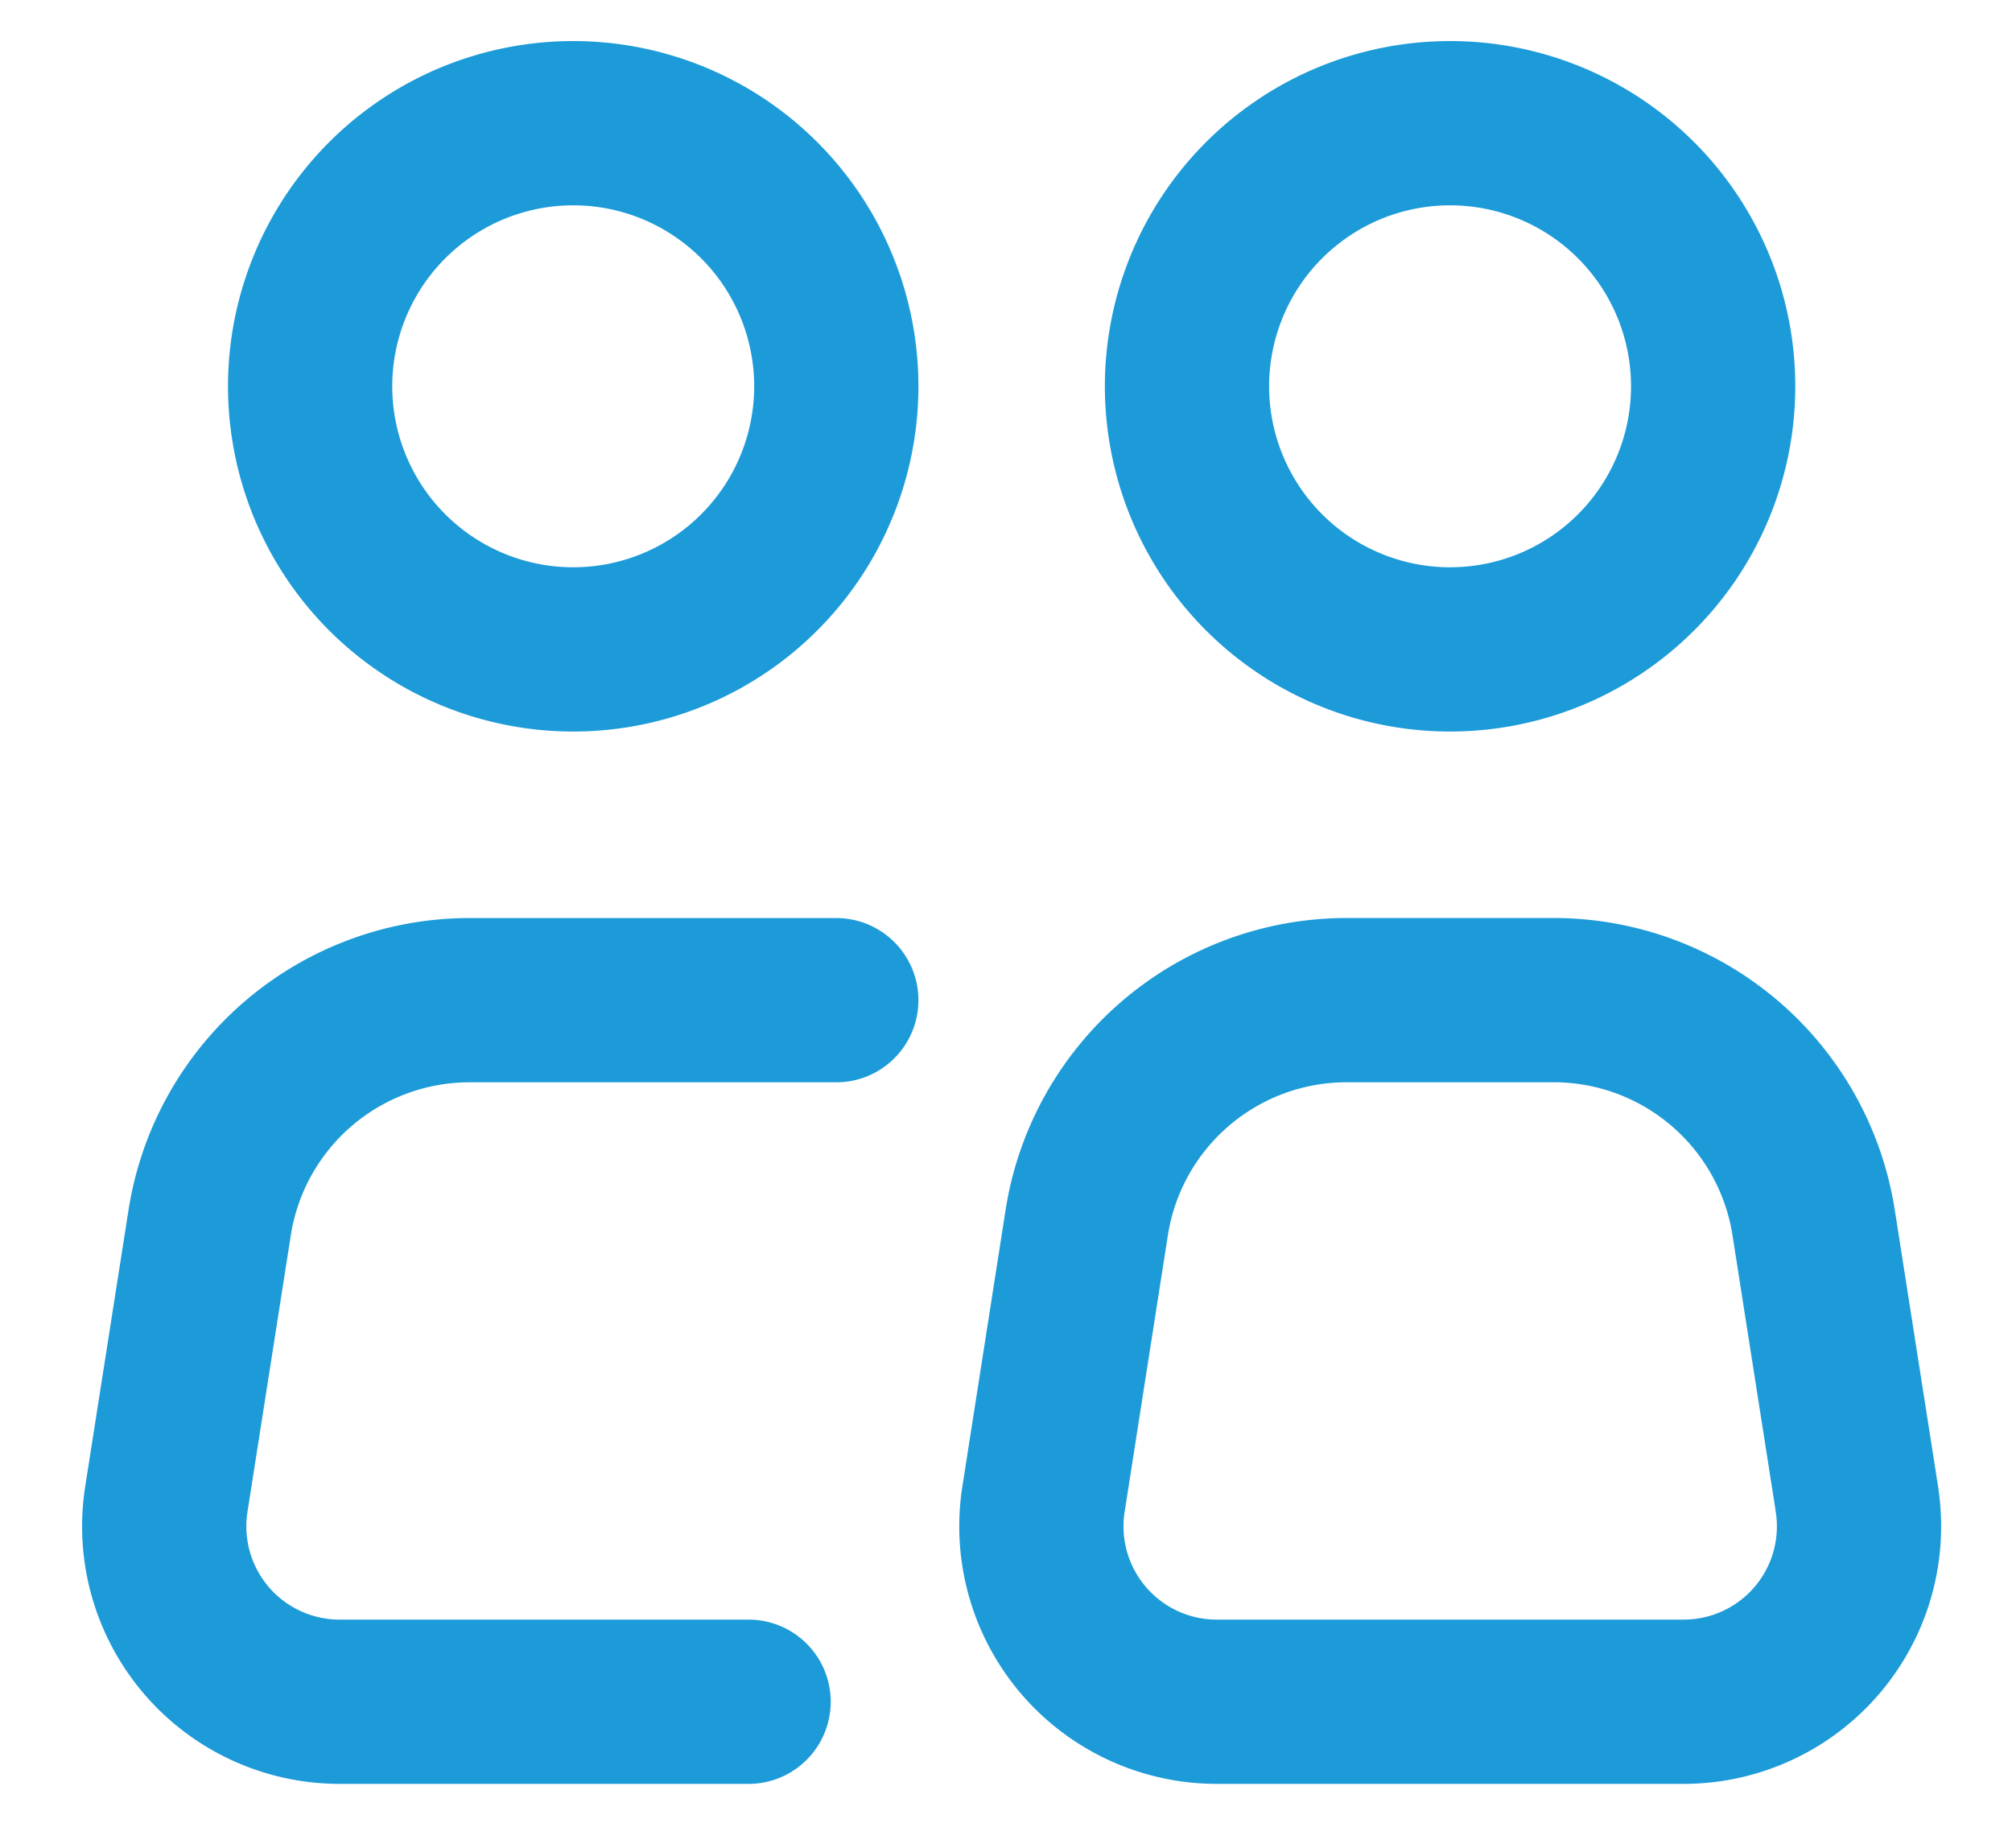 <svg xmlns="http://www.w3.org/2000/svg" width="49" height="45" viewBox="0 0 49 45">
  <g id="グループ_779" data-name="グループ 779" transform="translate(1006 -18903)">
    <rect id="長方形_1356" data-name="長方形 1356" width="49" height="45" transform="translate(-1006 18903)" fill="rgba(255,255,255,0)"/>
    <g id="Icon_akar-people-multiple" data-name="Icon akar-people-multiple" transform="translate(-1005.504 18901.5)">
      <path id="パス_158" data-name="パス 158" d="M18.813,10.907A6.407,6.407,0,1,1,12.407,4.5,6.407,6.407,0,0,1,18.813,10.907Z" transform="translate(1.058 0)" fill="none" stroke="#1d9bd9" stroke-width="4"/>
      <path id="パス_159" data-name="パス 159" d="M19.871,19.5H10.94a6.407,6.407,0,0,0-6.33,5.418L3.555,31.651a4.271,4.271,0,0,0,4.222,4.933h9.958m26.993-4.931-1.055-6.736a6.407,6.407,0,0,0-6.33-5.418H32.3a6.407,6.407,0,0,0-6.33,5.418l-1.053,6.736a4.271,4.271,0,0,0,4.22,4.931H40.507a4.271,4.271,0,0,0,4.22-4.931Z" transform="translate(0 6.356)" fill="none" stroke="#1d9bd9" stroke-linecap="round" stroke-linejoin="round" stroke-width="4"/>
      <path id="パス_160" data-name="パス 160" d="M33.813,10.907A6.407,6.407,0,1,1,27.407,4.5,6.407,6.407,0,0,1,33.813,10.907Z" transform="translate(7.413 0)" fill="none" stroke="#1d9bd9" stroke-width="4"/>
    </g>
  </g>
</svg>

